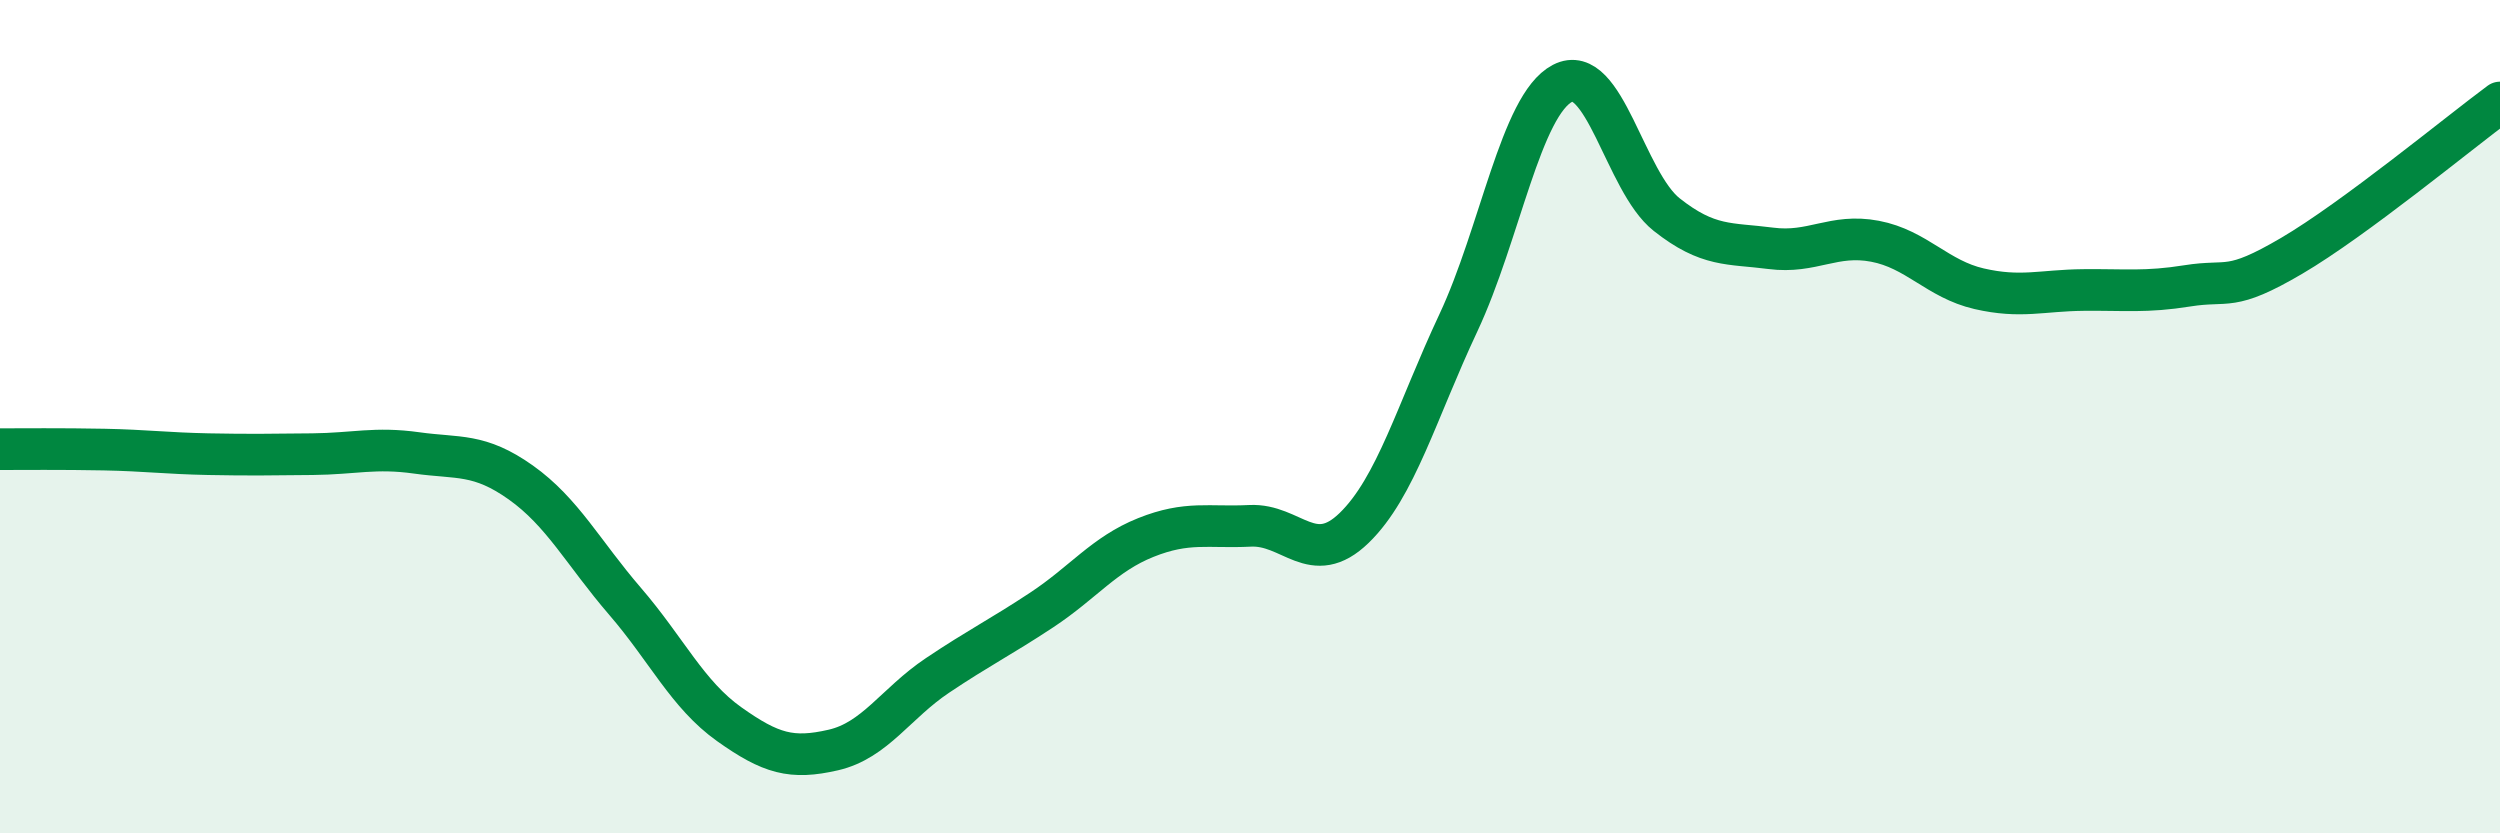 
    <svg width="60" height="20" viewBox="0 0 60 20" xmlns="http://www.w3.org/2000/svg">
      <path
        d="M 0,10.78 C 0.5,10.78 1.5,10.77 2.5,10.79 C 3.5,10.81 4,10.88 5,10.9 C 6,10.92 6.5,10.91 7.5,10.9 C 8.5,10.89 9,10.73 10,10.87 C 11,11.01 11.5,10.87 12.5,11.58 C 13.5,12.29 14,13.27 15,14.43 C 16,15.59 16.5,16.67 17.5,17.38 C 18.5,18.09 19,18.23 20,18 C 21,17.77 21.5,16.88 22.5,16.21 C 23.5,15.54 24,15.3 25,14.64 C 26,13.98 26.5,13.3 27.5,12.9 C 28.5,12.5 29,12.67 30,12.62 C 31,12.57 31.5,13.64 32.5,12.67 C 33.5,11.7 34,9.88 35,7.75 C 36,5.62 36.5,2.52 37.5,2 C 38.5,1.48 39,4.36 40,5.15 C 41,5.94 41.5,5.83 42.5,5.96 C 43.5,6.09 44,5.6 45,5.79 C 46,5.98 46.5,6.7 47.5,6.93 C 48.5,7.16 49,6.97 50,6.96 C 51,6.95 51.5,7.02 52.5,6.86 C 53.5,6.7 53.5,7.02 55,6.14 C 56.5,5.26 59,3.2 60,2.46L60 20L0 20Z"
        fill="#008740"
        opacity="0.1"
        stroke-linecap="round"
        stroke-linejoin="round"
      />
      <path
        d="M 0,10.78 C 0.5,10.78 1.5,10.77 2.5,10.79 C 3.5,10.81 4,10.88 5,10.9 C 6,10.92 6.5,10.91 7.5,10.9 C 8.5,10.89 9,10.73 10,10.87 C 11,11.01 11.5,10.87 12.5,11.58 C 13.5,12.29 14,13.27 15,14.43 C 16,15.59 16.5,16.67 17.5,17.38 C 18.5,18.09 19,18.23 20,18 C 21,17.77 21.5,16.88 22.5,16.21 C 23.5,15.54 24,15.3 25,14.64 C 26,13.98 26.5,13.3 27.5,12.9 C 28.5,12.5 29,12.67 30,12.62 C 31,12.57 31.5,13.64 32.5,12.67 C 33.5,11.7 34,9.88 35,7.75 C 36,5.62 36.5,2.52 37.5,2 C 38.5,1.48 39,4.36 40,5.15 C 41,5.94 41.5,5.83 42.5,5.96 C 43.5,6.09 44,5.6 45,5.79 C 46,5.98 46.5,6.7 47.5,6.93 C 48.5,7.16 49,6.97 50,6.96 C 51,6.95 51.5,7.02 52.5,6.86 C 53.5,6.7 53.5,7.02 55,6.14 C 56.5,5.26 59,3.2 60,2.46"
        stroke="#008740"
        stroke-width="1"
        fill="none"
        stroke-linecap="round"
        stroke-linejoin="round"
      />
    </svg>
  